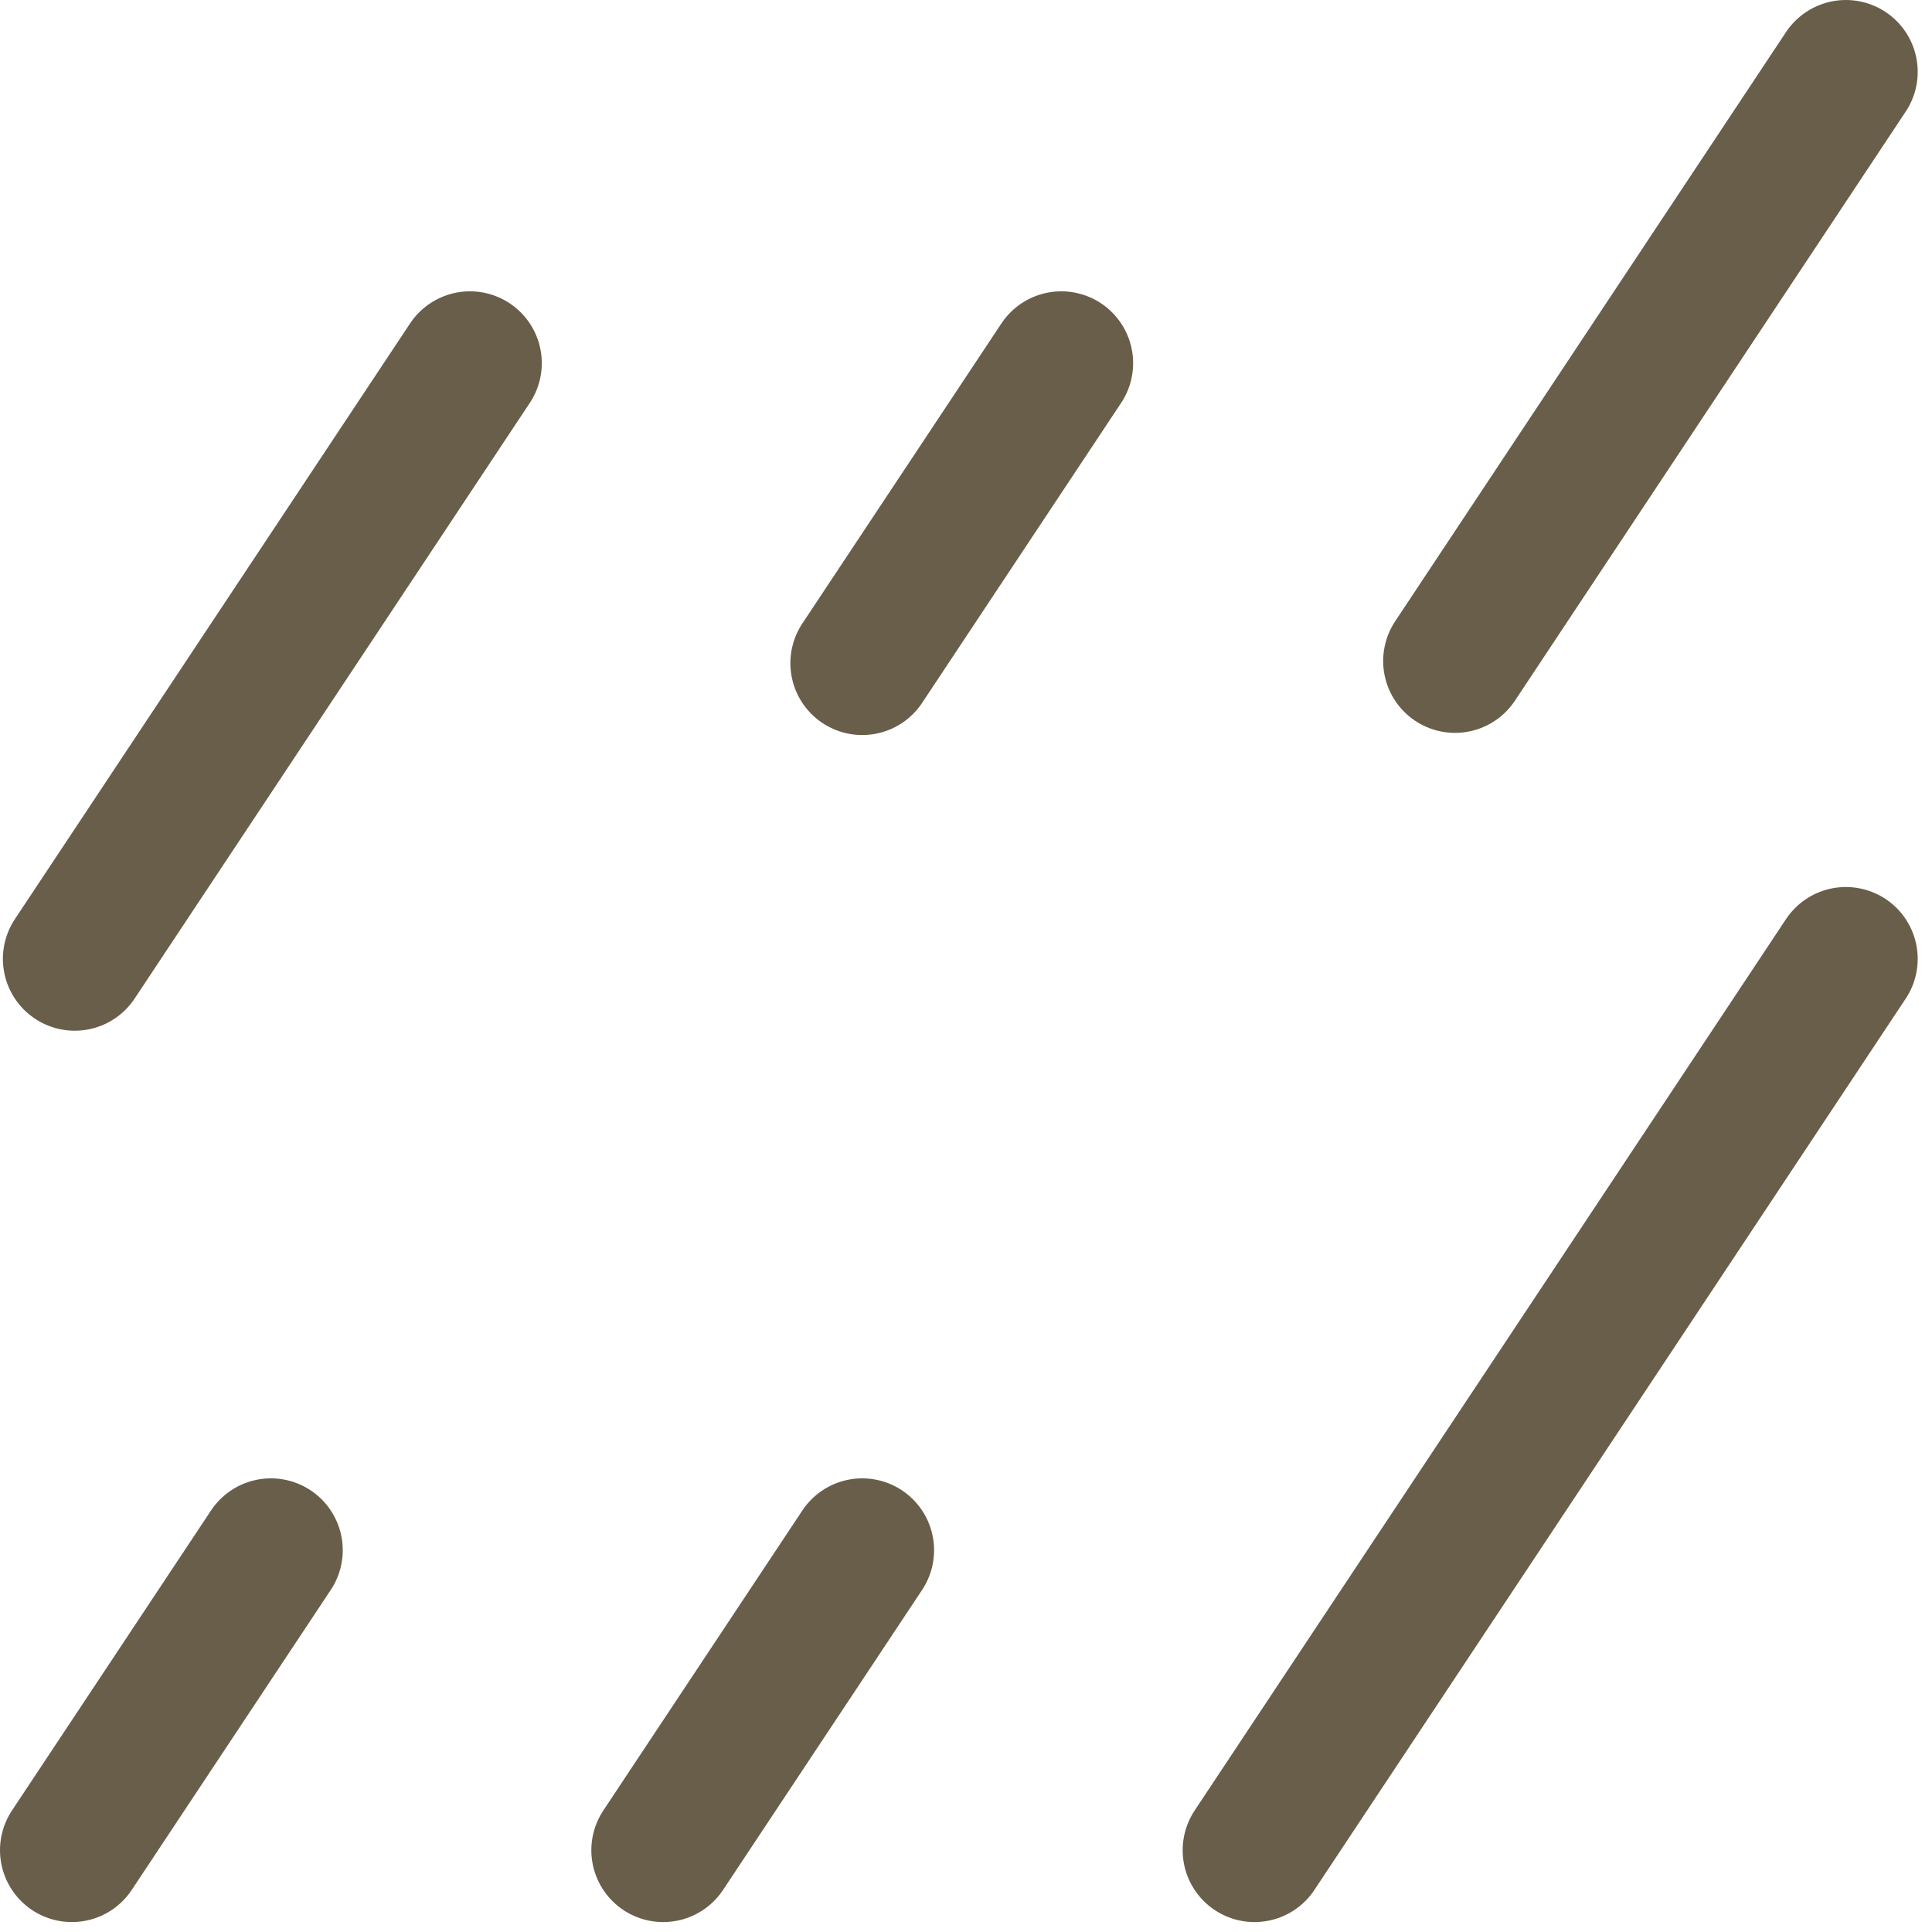 <?xml version="1.0" encoding="UTF-8" standalone="no"?><!DOCTYPE svg PUBLIC "-//W3C//DTD SVG 1.1//EN" "http://www.w3.org/Graphics/SVG/1.1/DTD/svg11.dtd"><svg width="100%" height="100%" viewBox="0 0 121 121" version="1.1" xmlns="http://www.w3.org/2000/svg" xmlns:xlink="http://www.w3.org/1999/xlink" xml:space="preserve" xmlns:serif="http://www.serif.com/" style="fill-rule:evenodd;clip-rule:evenodd;stroke-linecap:round;stroke-linejoin:round;stroke-miterlimit:3;"><path d="M29.432,22.745l-24.751,37.308" style="fill:none;stroke:#695E4A;stroke-width:9px;"/><path d="M66.467,22.745l-12.466,18.79" style="fill:none;stroke:#695E4A;stroke-width:9px;"/><path d="M16.966,97.088l-12.466,18.79" style="fill:none;stroke:#695E4A;stroke-width:9px;"/><path d="M54.001,97.088l-12.466,18.79" style="fill:none;stroke:#695E4A;stroke-width:9px;"/><path d="M115.605,4.5l-24.478,36.899" style="fill:none;stroke:#695E4A;stroke-width:9px;"/><path d="M115.605,60.053l-37.035,55.825" style="fill:none;stroke:#695E4A;stroke-width:9px;"/></svg>